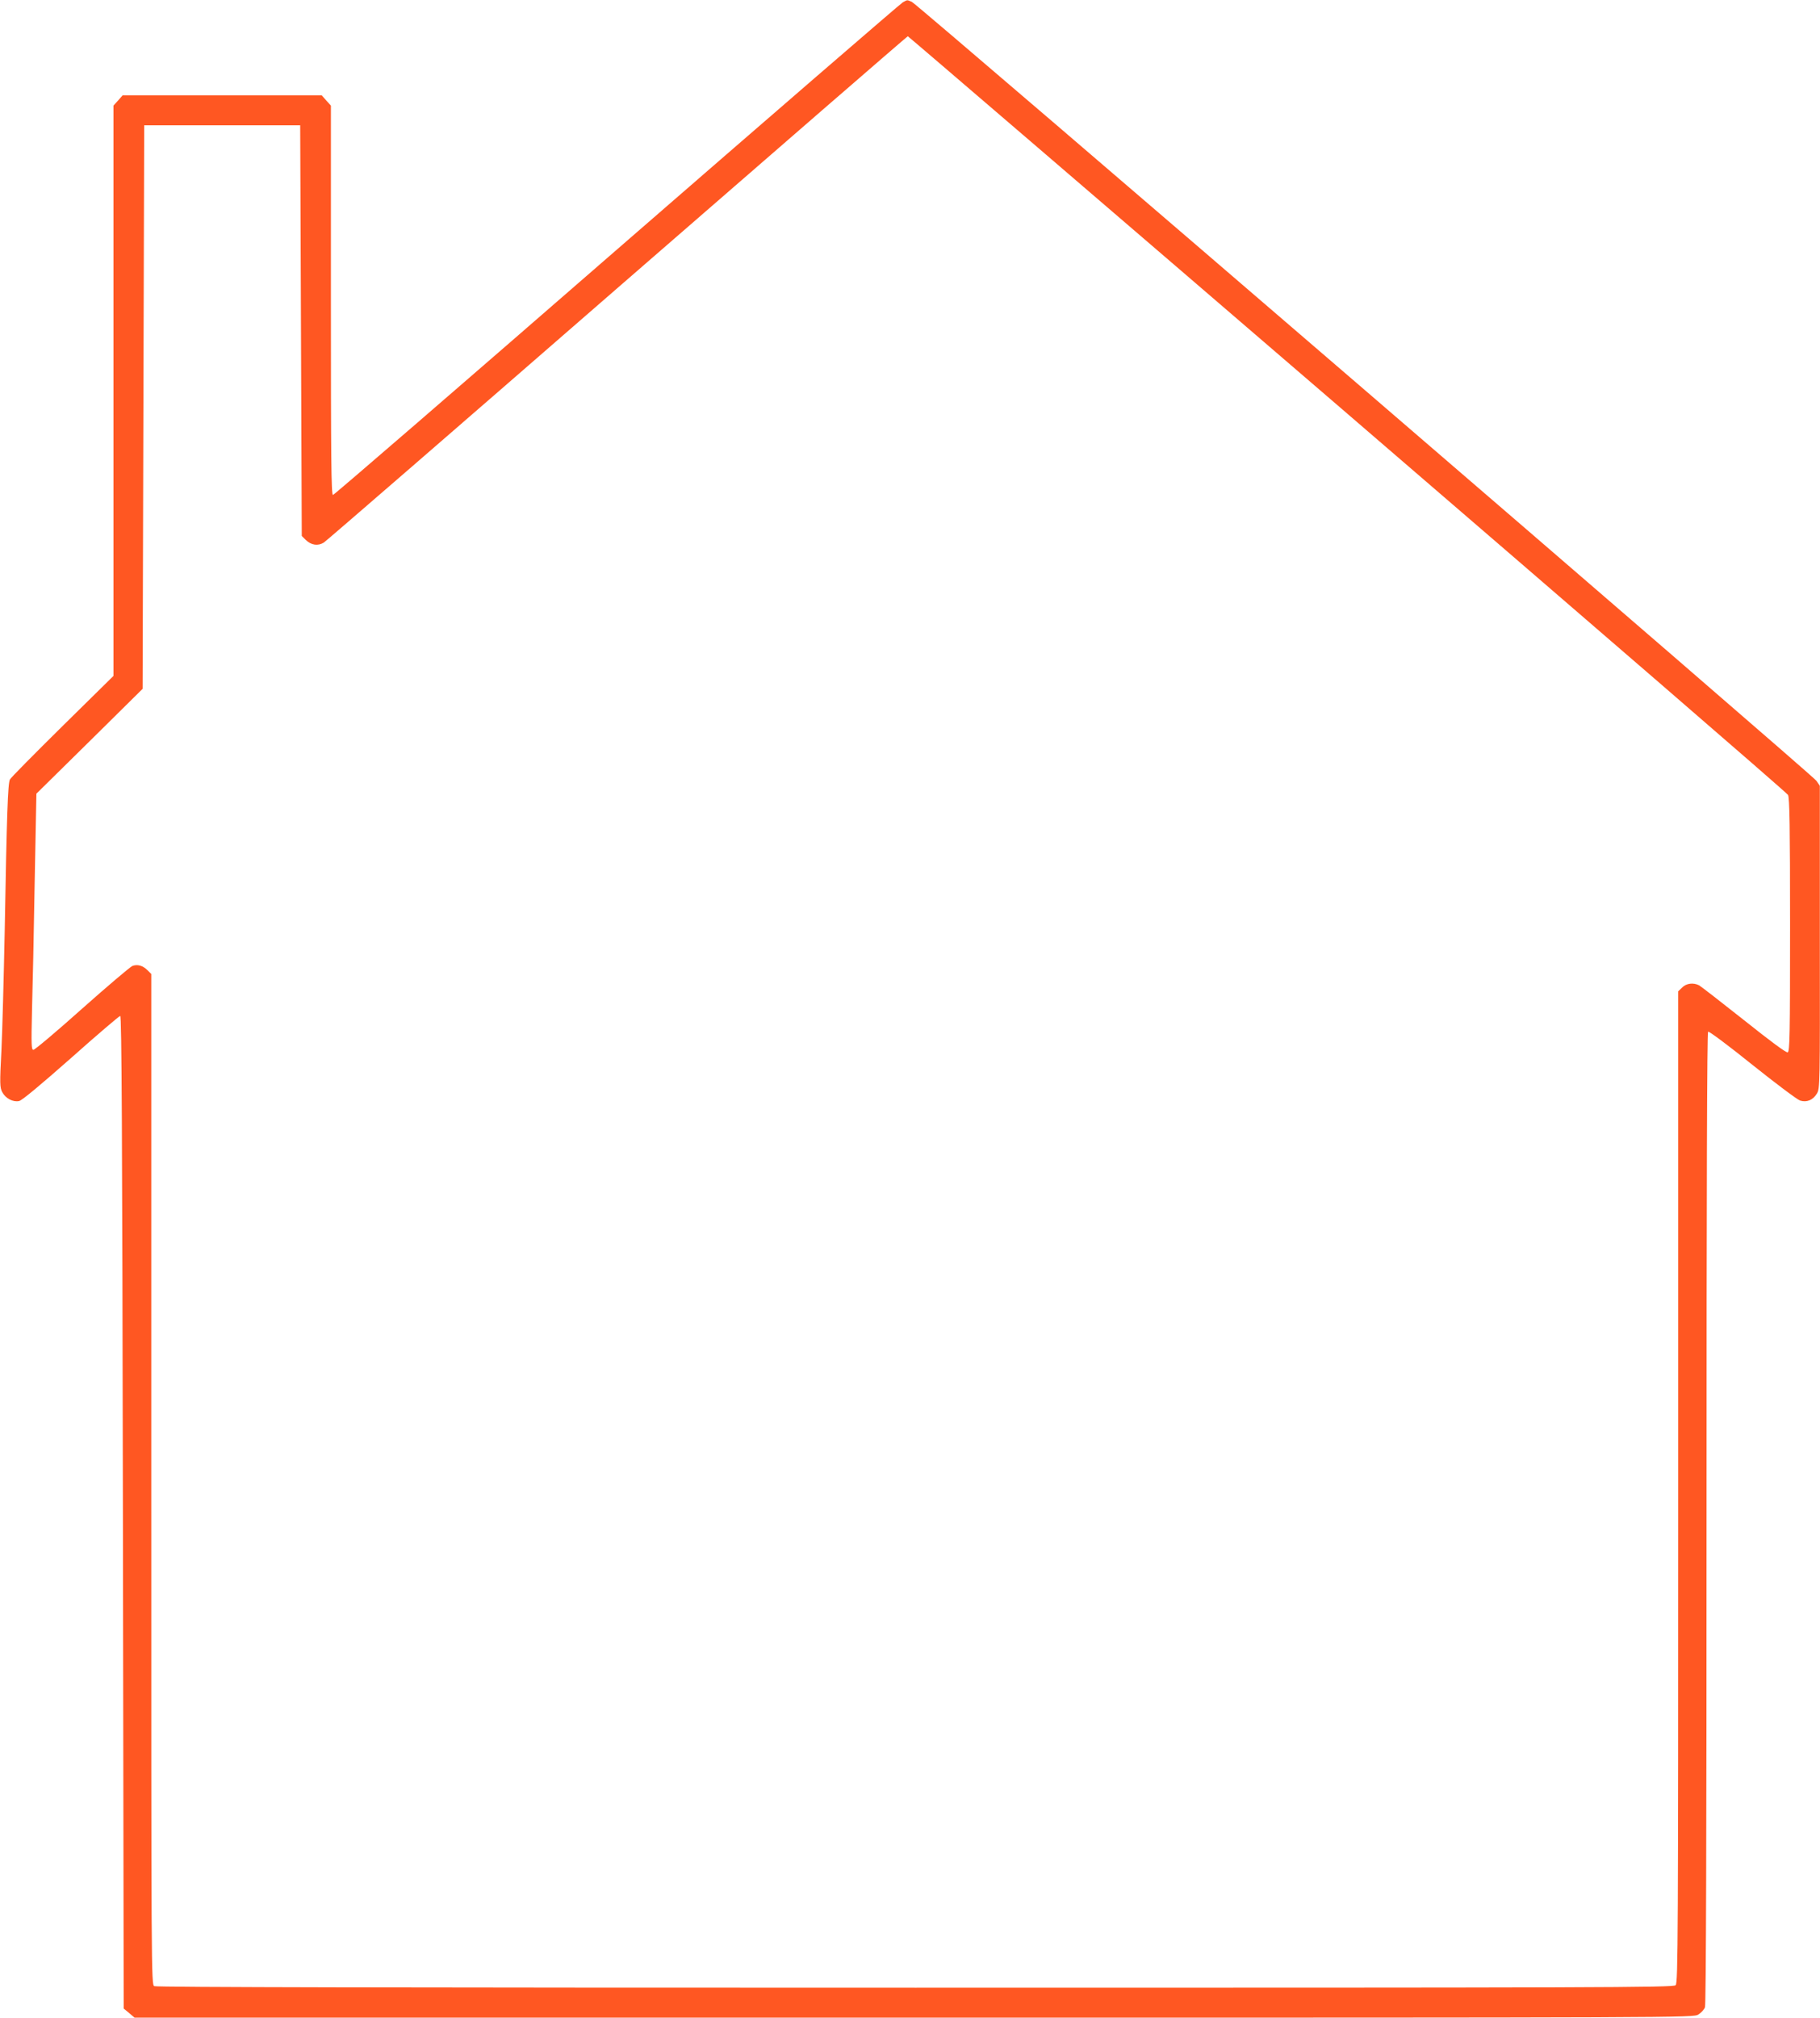 <?xml version="1.0" standalone="no"?>
<!DOCTYPE svg PUBLIC "-//W3C//DTD SVG 20010904//EN"
 "http://www.w3.org/TR/2001/REC-SVG-20010904/DTD/svg10.dtd">
<svg version="1.0" xmlns="http://www.w3.org/2000/svg"
 width="1155pt" height="1280pt" viewBox="0 0 1155 1280"
 preserveAspectRatio="xMidYMid meet">
<g transform="translate(0,1280) scale(0.1,-0.1)"
fill="#ff5722" stroke="none">
<path d="M5729 12785 c-14 -8 -831 -714 -1815 -1569 -984 -856 -1794 -1556
-1801 -1556 -11 0 -13 241 -13 1235 l0 1235 -29 32 -29 33 -632 0 -632 0 -29
-33 -29 -32 0 -1809 0 -1809 -323 -318 c-178 -176 -329 -328 -334 -339 -13
-23 -20 -221 -33 -955 -6 -294 -15 -639 -21 -765 -11 -209 -10 -234 5 -263 21
-40 68 -65 107 -57 19 4 135 101 330 273 165 147 306 267 312 267 9 0 13 -726
17 -3149 l5 -3148 35 -29 34 -29 4946 0 c4925 0 4945 0 4978 20 18 11 37 32
42 46 7 16 10 1128 10 3104 0 2104 3 3081 10 3085 6 4 133 -91 282 -211 149
-119 285 -221 302 -226 42 -13 81 3 106 44 20 32 20 51 19 993 l0 960 -22 32
c-27 39 -5701 4923 -5740 4941 -33 14 -26 14 -58 -3z m2822 -2610 c1531 -1318
2790 -2405 2796 -2418 10 -17 13 -207 13 -825 0 -702 -2 -803 -15 -808 -9 -4
-109 70 -277 204 -145 115 -273 214 -285 221 -37 19 -82 13 -108 -14 l-25 -24
0 -3145 c0 -2845 -1 -3146 -16 -3160 -14 -15 -466 -16 -4825 -16 -3297 0
-4816 3 -4830 10 -19 11 -19 57 -19 3216 l0 3205 -24 24 c-30 30 -64 39 -96
27 -14 -6 -157 -127 -319 -271 -161 -144 -300 -261 -309 -261 -13 0 -14 29 -9
248 4 136 12 501 17 812 l11 565 337 332 337 333 5 1787 5 1788 495 0 495 0 5
-1302 5 -1303 25 -25 c35 -34 78 -40 115 -17 17 11 856 738 1865 1616 1009
877 1838 1596 1841 1596 3 0 1259 -1078 2790 -2395z"/>
</g>
</svg>
